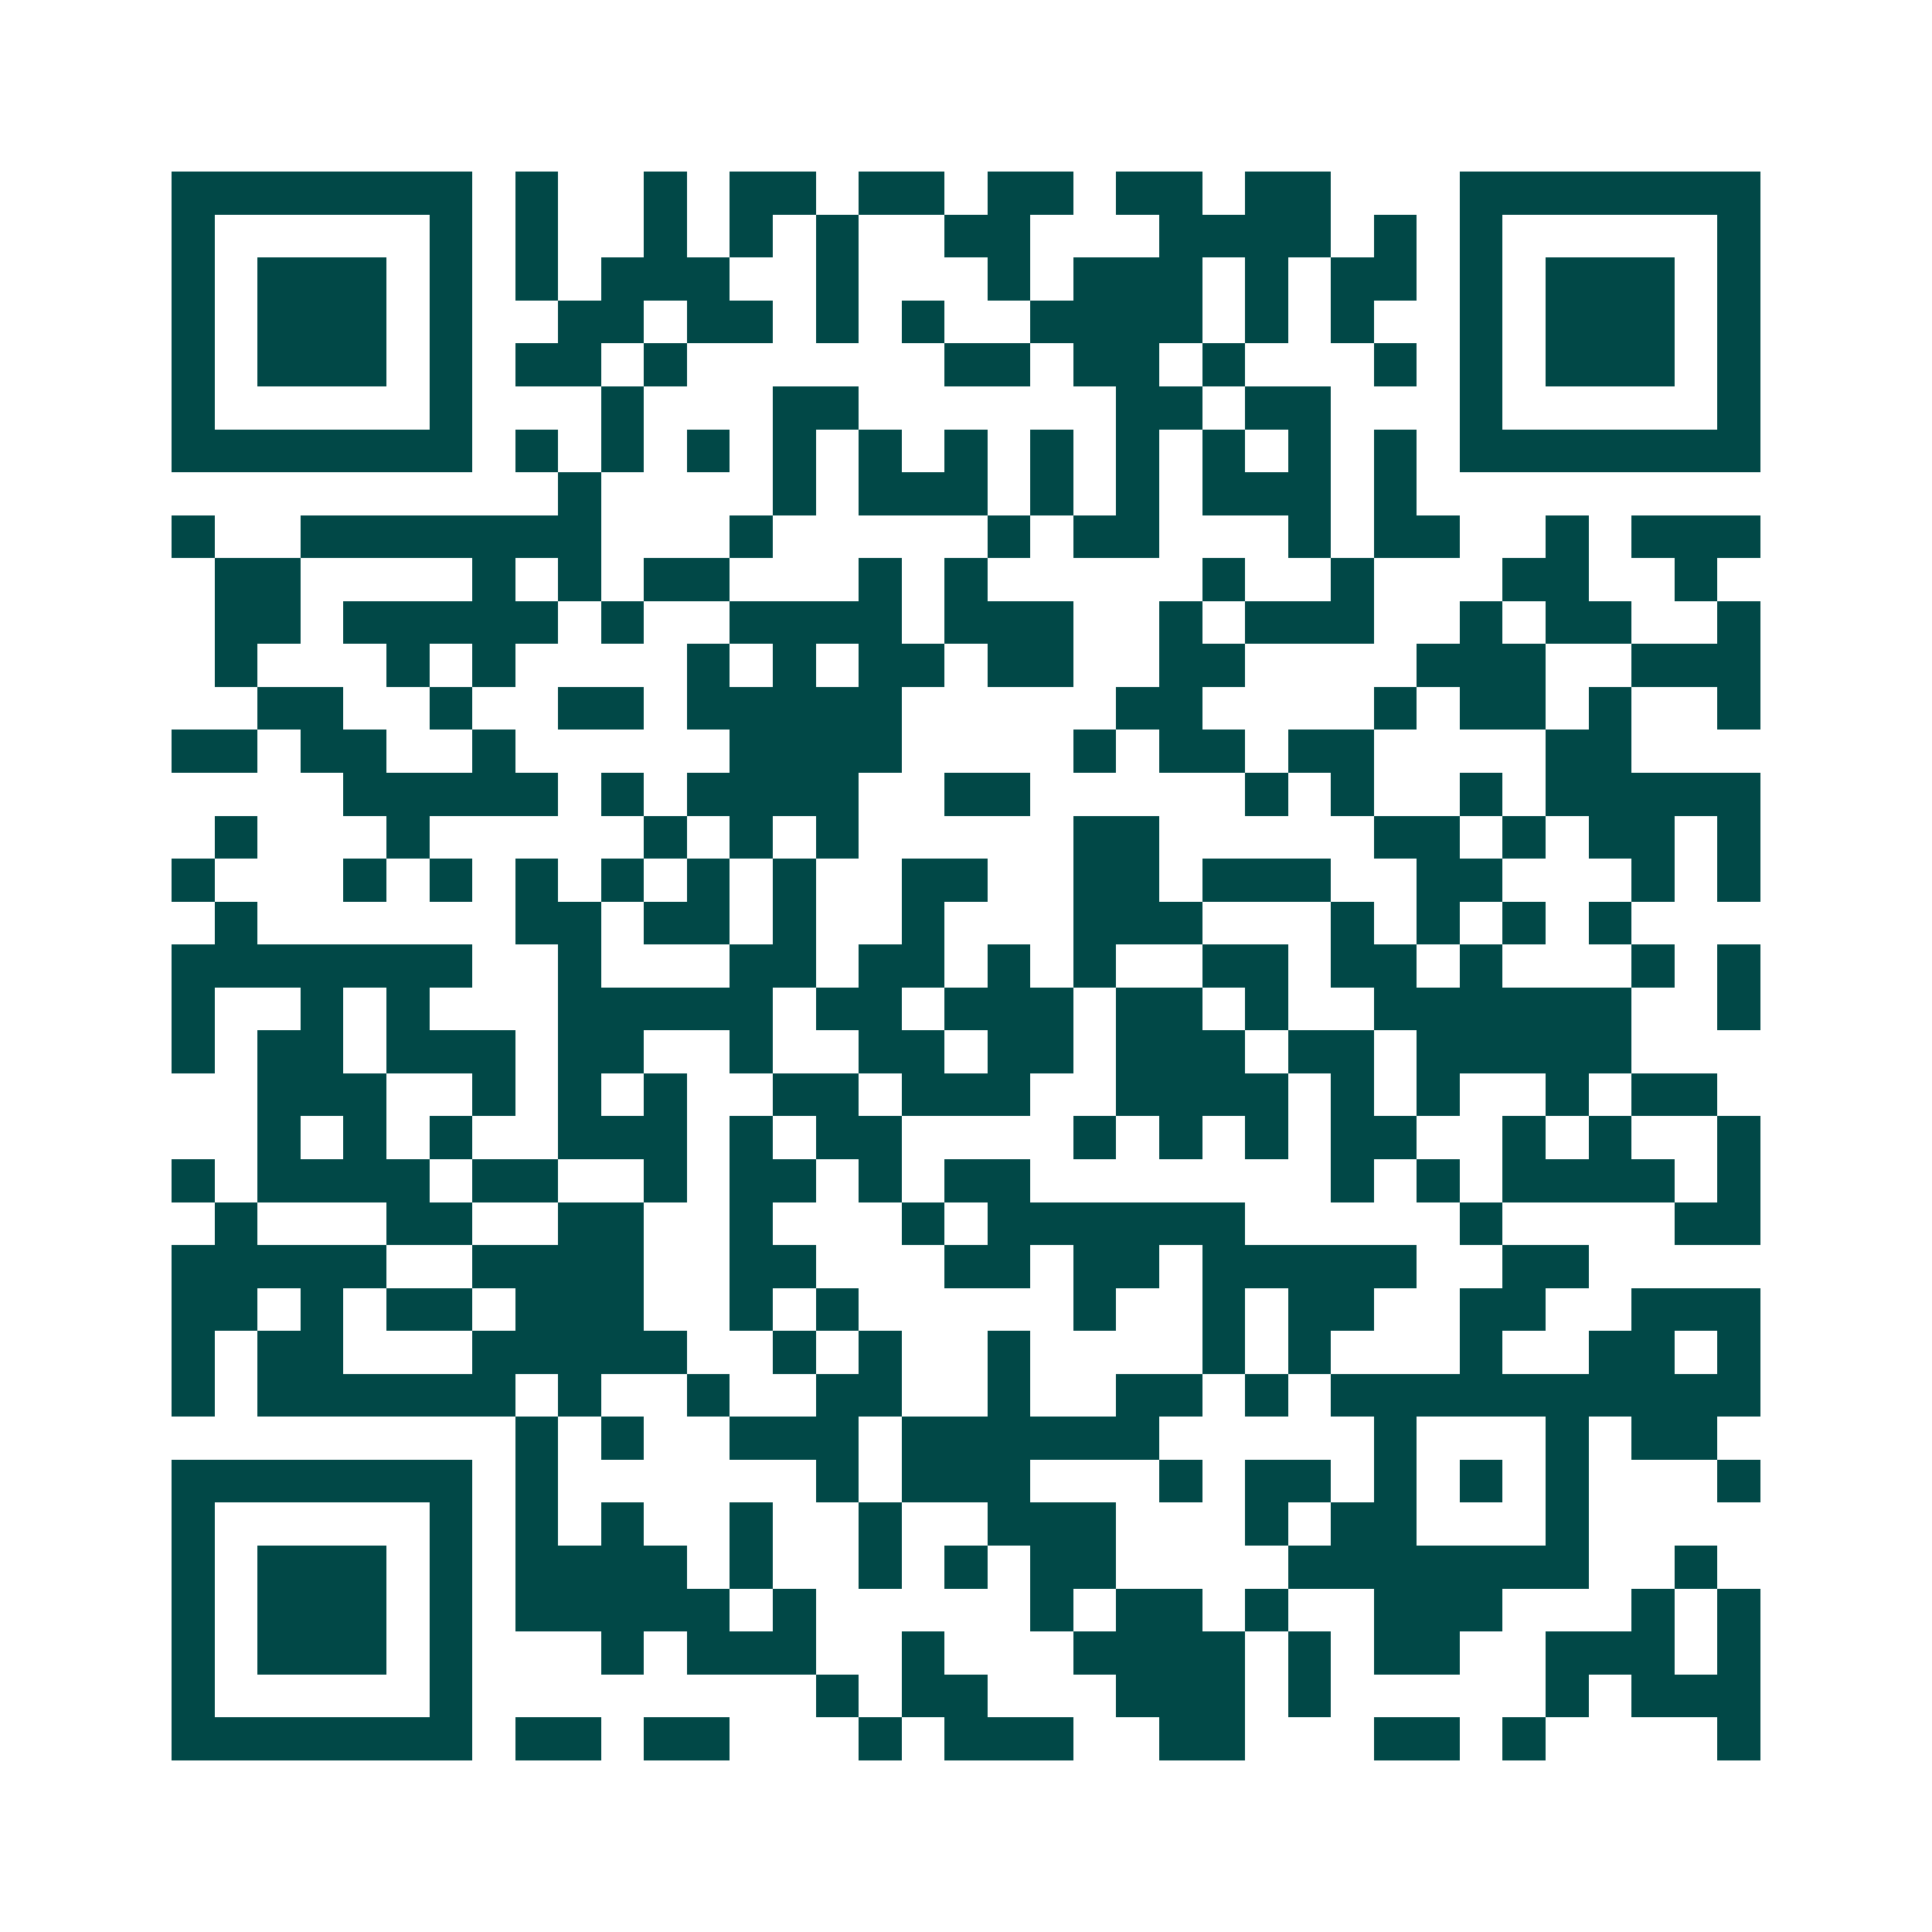 <svg xmlns="http://www.w3.org/2000/svg" width="200" height="200" viewBox="0 0 45 45" shape-rendering="crispEdges"><path fill="#ffffff" d="M0 0h45v45H0z"/><path stroke="#014847" d="M4 4.5h7m1 0h1m2 0h1m1 0h2m1 0h2m1 0h2m1 0h2m1 0h2m3 0h7M4 5.5h1m5 0h1m1 0h1m2 0h1m1 0h1m1 0h1m2 0h2m3 0h4m1 0h1m1 0h1m5 0h1M4 6.5h1m1 0h3m1 0h1m1 0h1m1 0h3m2 0h1m3 0h1m1 0h3m1 0h1m1 0h2m1 0h1m1 0h3m1 0h1M4 7.5h1m1 0h3m1 0h1m2 0h2m1 0h2m1 0h1m1 0h1m2 0h4m1 0h1m1 0h1m2 0h1m1 0h3m1 0h1M4 8.5h1m1 0h3m1 0h1m1 0h2m1 0h1m6 0h2m1 0h2m1 0h1m3 0h1m1 0h1m1 0h3m1 0h1M4 9.5h1m5 0h1m3 0h1m3 0h2m6 0h2m1 0h2m3 0h1m5 0h1M4 10.5h7m1 0h1m1 0h1m1 0h1m1 0h1m1 0h1m1 0h1m1 0h1m1 0h1m1 0h1m1 0h1m1 0h1m1 0h7M13 11.5h1m4 0h1m1 0h3m1 0h1m1 0h1m1 0h3m1 0h1M4 12.5h1m2 0h7m3 0h1m5 0h1m1 0h2m3 0h1m1 0h2m2 0h1m1 0h3M5 13.5h2m4 0h1m1 0h1m1 0h2m3 0h1m1 0h1m5 0h1m2 0h1m3 0h2m2 0h1M5 14.5h2m1 0h5m1 0h1m2 0h4m1 0h3m2 0h1m1 0h3m2 0h1m1 0h2m2 0h1M5 15.5h1m3 0h1m1 0h1m4 0h1m1 0h1m1 0h2m1 0h2m2 0h2m4 0h3m2 0h3M6 16.5h2m2 0h1m2 0h2m1 0h5m5 0h2m4 0h1m1 0h2m1 0h1m2 0h1M4 17.5h2m1 0h2m2 0h1m5 0h4m4 0h1m1 0h2m1 0h2m4 0h2M8 18.5h5m1 0h1m1 0h4m2 0h2m5 0h1m1 0h1m2 0h1m1 0h5M5 19.5h1m3 0h1m5 0h1m1 0h1m1 0h1m5 0h2m5 0h2m1 0h1m1 0h2m1 0h1M4 20.5h1m3 0h1m1 0h1m1 0h1m1 0h1m1 0h1m1 0h1m2 0h2m2 0h2m1 0h3m2 0h2m3 0h1m1 0h1M5 21.5h1m6 0h2m1 0h2m1 0h1m2 0h1m3 0h3m3 0h1m1 0h1m1 0h1m1 0h1M4 22.5h7m2 0h1m3 0h2m1 0h2m1 0h1m1 0h1m2 0h2m1 0h2m1 0h1m3 0h1m1 0h1M4 23.5h1m2 0h1m1 0h1m3 0h5m1 0h2m1 0h3m1 0h2m1 0h1m2 0h6m2 0h1M4 24.5h1m1 0h2m1 0h3m1 0h2m2 0h1m2 0h2m1 0h2m1 0h3m1 0h2m1 0h5M6 25.5h3m2 0h1m1 0h1m1 0h1m2 0h2m1 0h3m2 0h4m1 0h1m1 0h1m2 0h1m1 0h2M6 26.5h1m1 0h1m1 0h1m2 0h3m1 0h1m1 0h2m4 0h1m1 0h1m1 0h1m1 0h2m2 0h1m1 0h1m2 0h1M4 27.5h1m1 0h4m1 0h2m2 0h1m1 0h2m1 0h1m1 0h2m7 0h1m1 0h1m1 0h4m1 0h1M5 28.5h1m3 0h2m2 0h2m2 0h1m3 0h1m1 0h6m5 0h1m4 0h2M4 29.5h5m2 0h4m2 0h2m3 0h2m1 0h2m1 0h5m2 0h2M4 30.5h2m1 0h1m1 0h2m1 0h3m2 0h1m1 0h1m5 0h1m2 0h1m1 0h2m2 0h2m2 0h3M4 31.5h1m1 0h2m3 0h5m2 0h1m1 0h1m2 0h1m4 0h1m1 0h1m3 0h1m2 0h2m1 0h1M4 32.5h1m1 0h6m1 0h1m2 0h1m2 0h2m2 0h1m2 0h2m1 0h1m1 0h10M12 33.5h1m1 0h1m2 0h3m1 0h6m5 0h1m3 0h1m1 0h2M4 34.5h7m1 0h1m6 0h1m1 0h3m3 0h1m1 0h2m1 0h1m1 0h1m1 0h1m3 0h1M4 35.5h1m5 0h1m1 0h1m1 0h1m2 0h1m2 0h1m2 0h3m3 0h1m1 0h2m3 0h1M4 36.5h1m1 0h3m1 0h1m1 0h4m1 0h1m2 0h1m1 0h1m1 0h2m4 0h7m2 0h1M4 37.5h1m1 0h3m1 0h1m1 0h5m1 0h1m5 0h1m1 0h2m1 0h1m2 0h3m3 0h1m1 0h1M4 38.5h1m1 0h3m1 0h1m3 0h1m1 0h3m2 0h1m3 0h4m1 0h1m1 0h2m2 0h3m1 0h1M4 39.5h1m5 0h1m8 0h1m1 0h2m3 0h3m1 0h1m5 0h1m1 0h3M4 40.5h7m1 0h2m1 0h2m3 0h1m1 0h3m2 0h2m3 0h2m1 0h1m4 0h1"/></svg>
